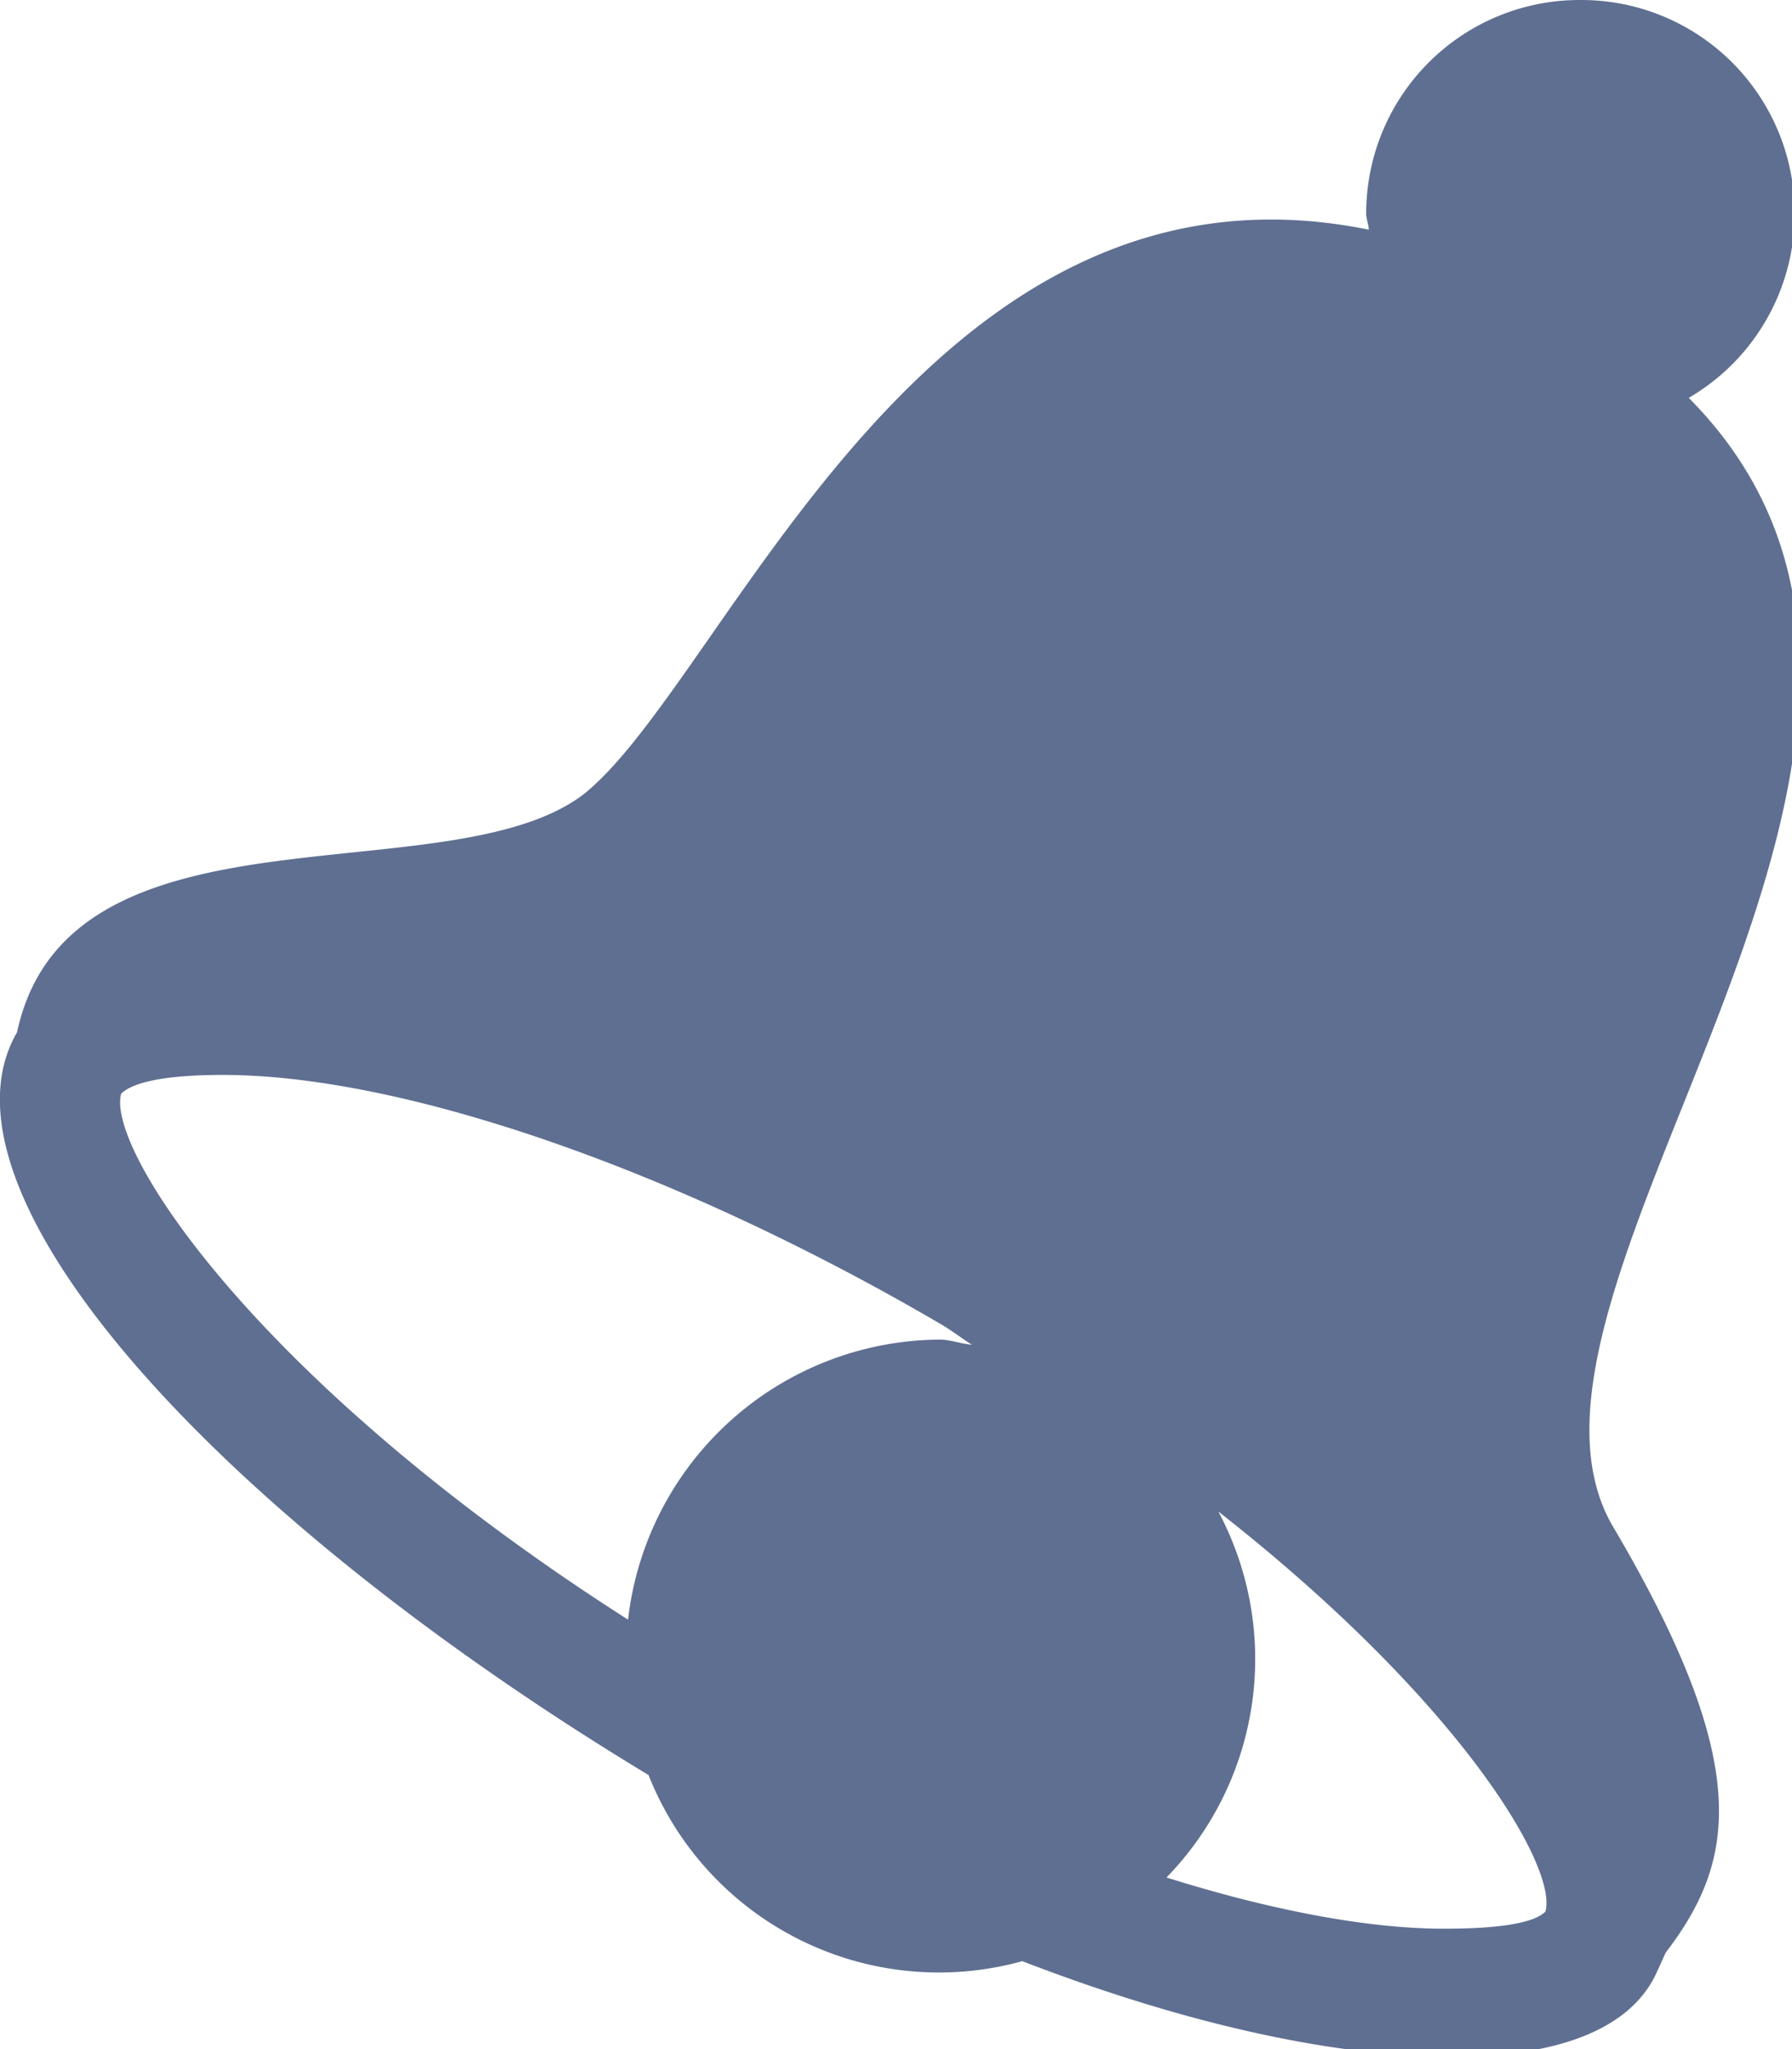 <svg xmlns="http://www.w3.org/2000/svg" xmlns:xlink="http://www.w3.org/1999/xlink" width="21" height="24" viewBox="0 0 21 24"><defs><path id="i1qda" d="M201.26 3583.69c2.84 2.22 4 4.18 3.85 4.7-.1.1-.39.2-1.19.2-.9 0-2.04-.22-3.25-.6a3.67 3.67 0 0 0 .6-4.3zm-11.65-5.1c2.1 0 5.3 1.1 8.4 2.91.14.08.25.17.38.25-.13-.01-.25-.06-.38-.06a3.7 3.7 0 0 0-3.65 3.28c-4.34-2.77-6.12-5.51-5.94-6.16.1-.1.39-.22 1.19-.22zm15.9-12.59a2.5 2.5 0 0 0-2.5 2.5c0 .07.03.13.03.19-5.22-1.06-7.53 5.3-9.21 6.62-1.6 1.2-6.03-.02-6.63 2.78-1.08 1.86 2.3 5.62 7.4 8.7a3.66 3.66 0 0 0 4.38 2.18c1.92.74 3.66 1.12 5.03 1.12 1.2 0 2.1-.3 2.41-1l.1-.22c.81-1.06 1.04-2.17-.6-4.96-1.72-2.81 4.84-9.25.87-13.25a2.5 2.5 0 0 0-1.28-4.66z"/></defs><g><g transform="translate(-187 -3566)"><use fill="#5f6f91" xlink:href="#i1qda"/></g></g></svg>
